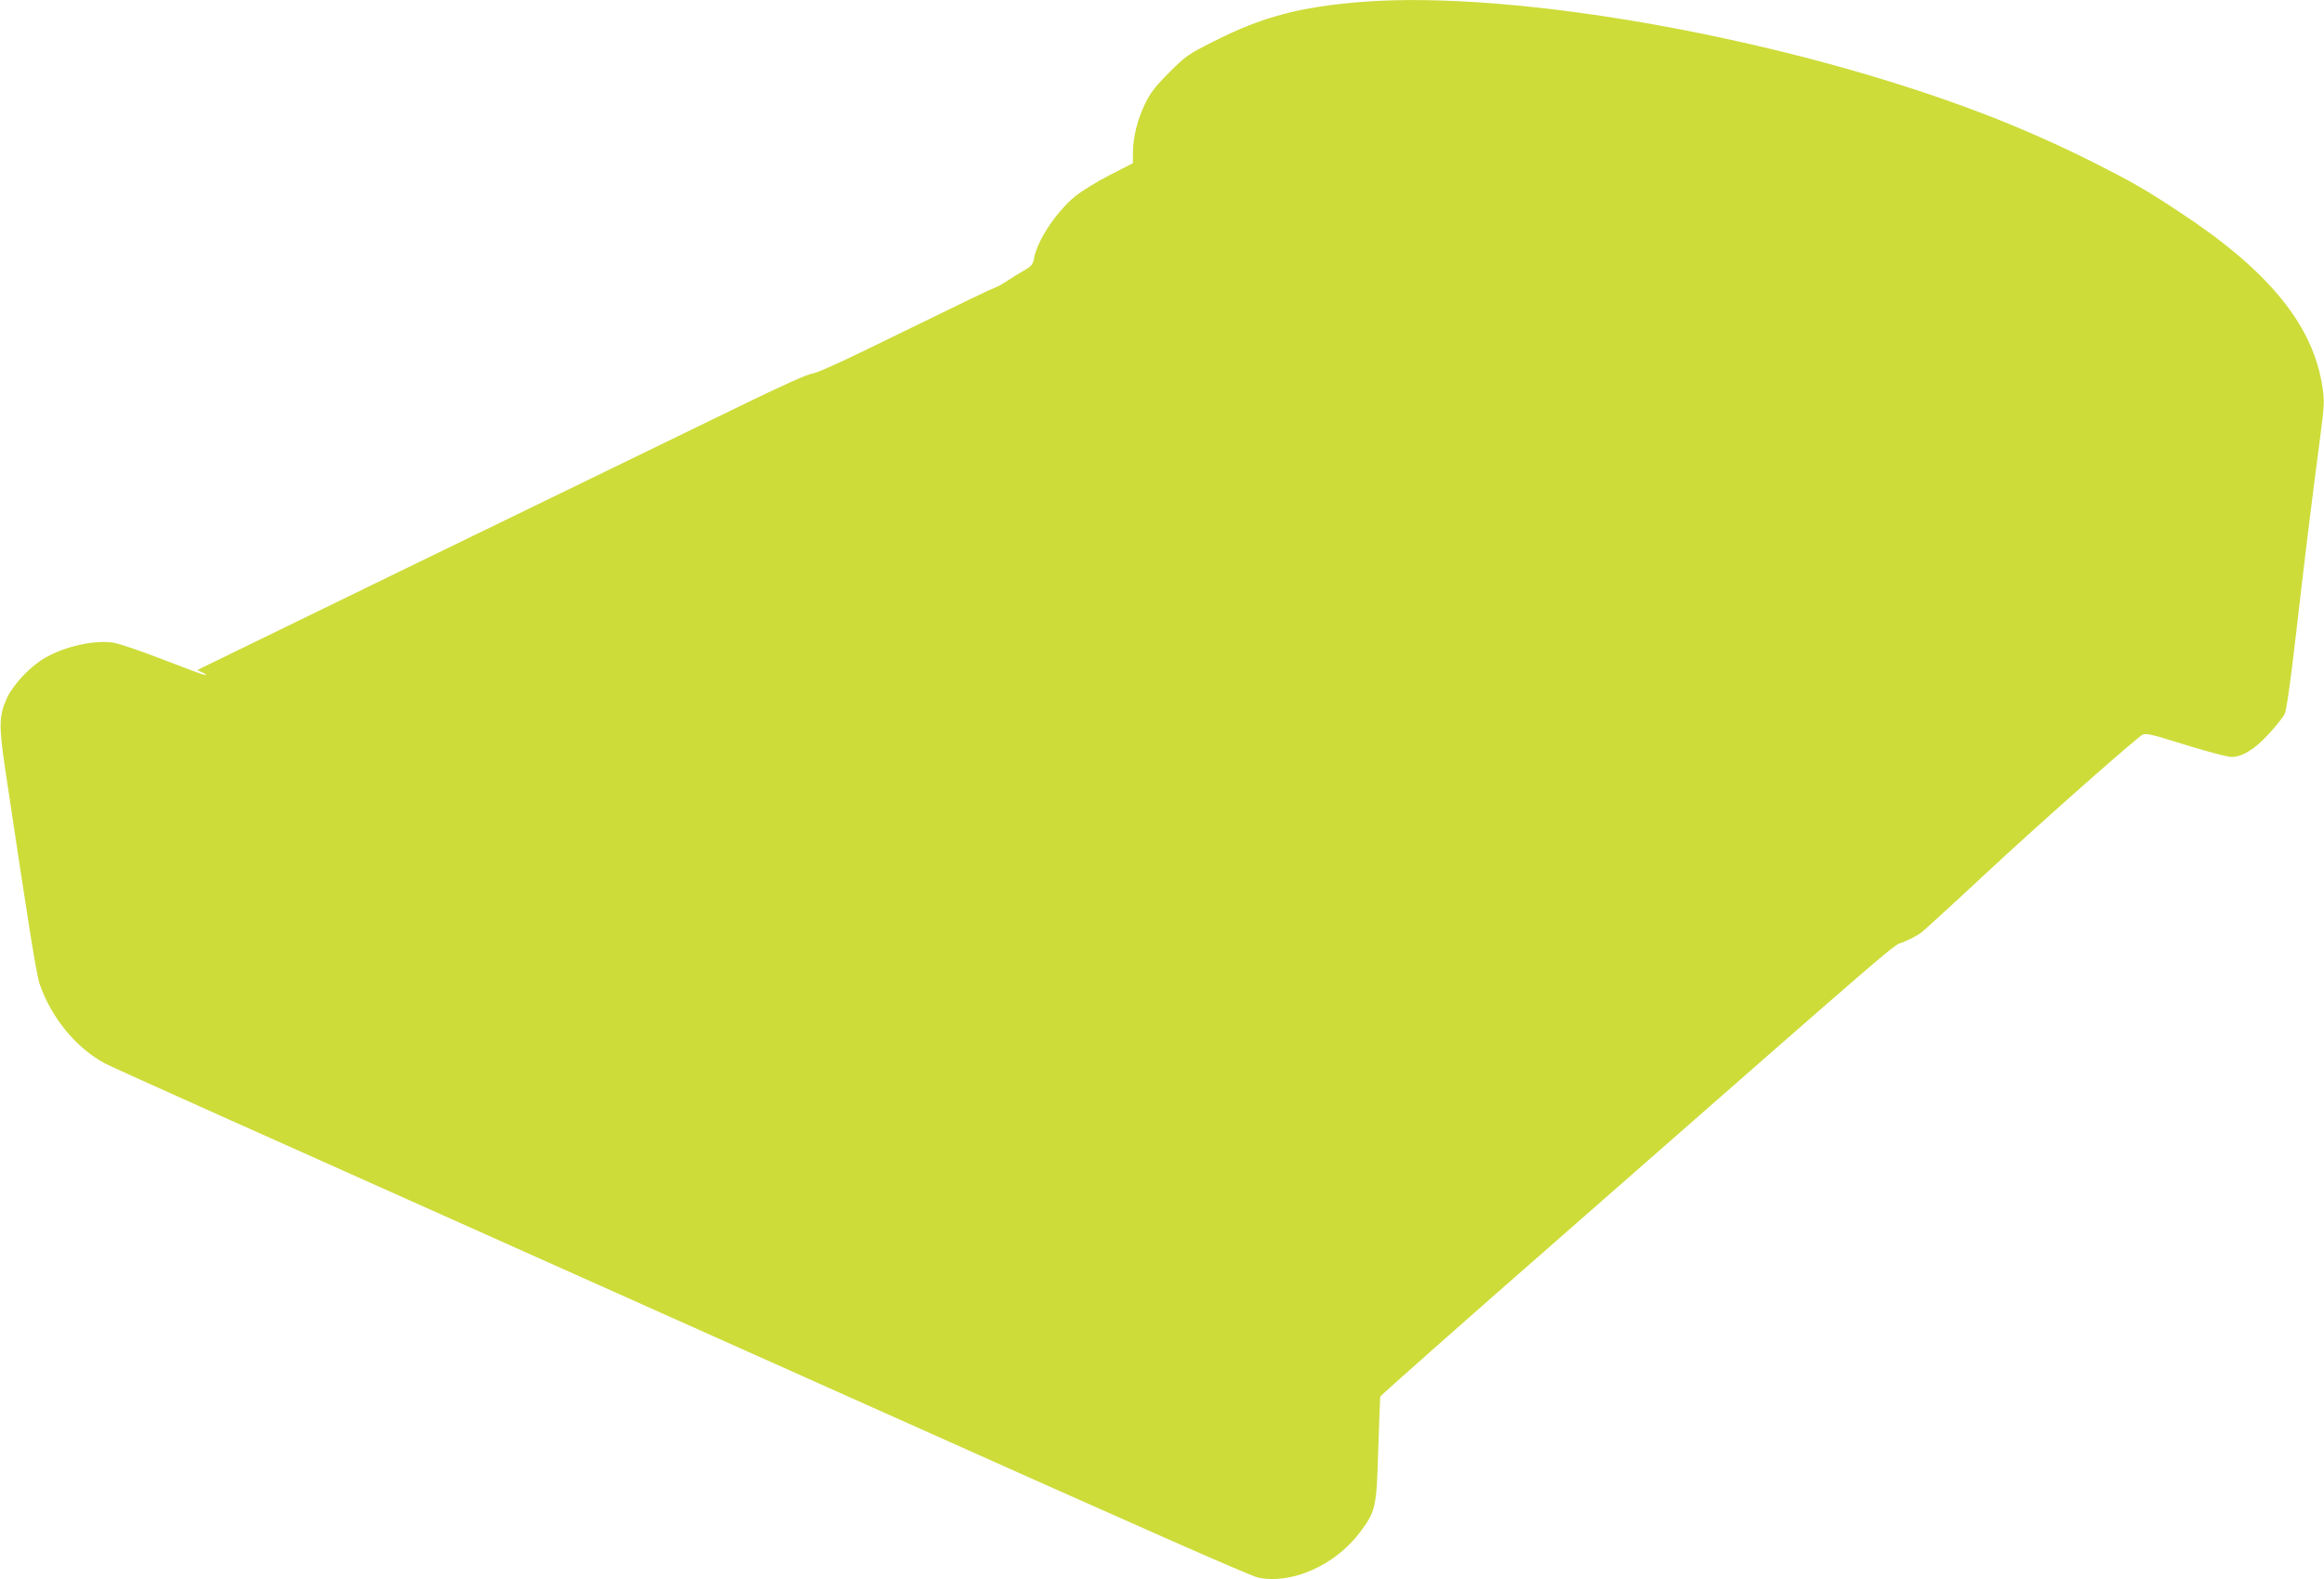 <?xml version="1.0" standalone="no"?>
<!DOCTYPE svg PUBLIC "-//W3C//DTD SVG 20010904//EN"
 "http://www.w3.org/TR/2001/REC-SVG-20010904/DTD/svg10.dtd">
<svg version="1.0" xmlns="http://www.w3.org/2000/svg"
 width="1280pt" height="870pt" viewBox="0 0 1280 870"
 preserveAspectRatio="xMidYMid meet">
<g transform="translate(0,870) scale(0.1,-0.1)"
fill="#cddc39" stroke="none">
<path d="M7495 8689 c-337 -27 -544 -82 -808 -216 -144 -72 -157 -82 -247
-172 -75 -75 -104 -112 -133 -172 -42 -86 -67 -186 -67 -271 l0 -57 -127 -65
c-71 -36 -156 -89 -191 -117 -105 -87 -209 -243 -227 -343 -6 -32 -15 -43 -53
-65 -25 -14 -67 -40 -94 -58 -26 -17 -57 -35 -69 -38 -20 -7 -146 -67 -723
-349 -154 -75 -269 -125 -285 -125 -16 1 -170 -68 -391 -176 -201 -98 -446
-217 -545 -265 -431 -209 -2374 -1154 -2409 -1172 l-40 -20 30 -13 c16 -8 23
-14 16 -14 -8 -1 -112 38 -233 85 -123 48 -245 89 -277 94 -107 14 -261 -20
-372 -83 -80 -45 -176 -146 -211 -221 -45 -96 -46 -156 -10 -396 131 -876 172
-1132 190 -1183 65 -186 201 -351 360 -436 52 -27 592 -269 3056 -1371 495
-221 1008 -451 1140 -510 1518 -680 2109 -941 2154 -951 184 -39 424 67 561
249 87 117 92 135 101 457 5 154 10 285 11 291 2 6 446 400 988 874 1990 1745
1824 1602 1896 1631 35 15 79 38 97 52 17 14 181 163 362 332 271 252 704 636
837 744 34 27 24 29 293 -54 99 -30 196 -55 216 -55 60 0 130 44 206 128 39
42 77 91 86 107 10 20 31 167 62 434 43 380 84 712 136 1109 20 153 22 182 11
256 -50 343 -294 644 -791 970 -189 125 -266 168 -486 279 -191 95 -385 181
-585 258 -1085 417 -2584 687 -3435 618z"/>
</g>
</svg>
